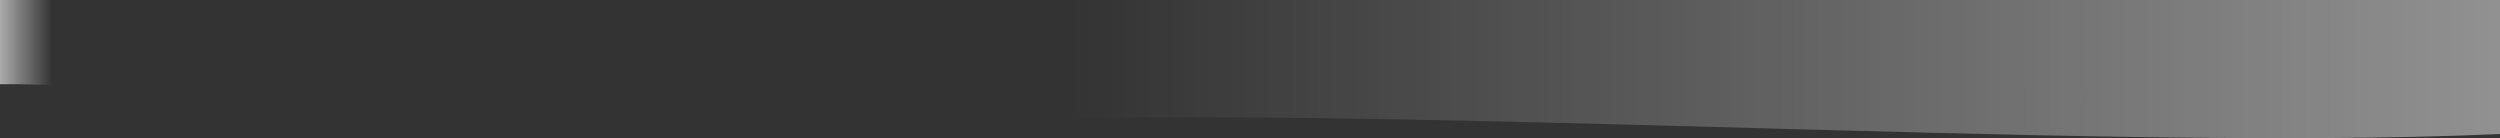 <?xml version="1.0" encoding="utf-8"?>
<!-- Generator: Adobe Illustrator 24.3.0, SVG Export Plug-In . SVG Version: 6.00 Build 0)  -->
<svg version="1.1" id="Laag_1" xmlns="http://www.w3.org/2000/svg" xmlns:xlink="http://www.w3.org/1999/xlink" x="0px" y="0px"
	 width="1811.1px" height="100.1px" viewBox="0 0 1811.1 100.1" enable-background="new 0 0 1811.1 100.1" xml:space="preserve">
<rect x="0" y="0" width="1811.1" height="100.1" fill="#333333" stroke="none"/>
<linearGradient id="SVGID_1_" gradientUnits="userSpaceOnUse" x1="2103" y1="51.405" x2="1.818989e-12" y2="51.405" gradientTransform="matrix(1 0 0 -1 0 101.449)">
	<stop  offset="0" style="stop-color:#FFFFFF"/>
	<stop  offset="0.632" style="stop-color:#FFFFFF;stop-opacity:0"/>
	<stop  offset="0.982" style="stop-color:#FFFFFF;stop-opacity:0"/>
	<stop  offset="1" style="stop-color:#FFFFFF"/>
</linearGradient>
<path opacity="0.59" fill-rule="evenodd" clip-rule="evenodd" fill="url(#SVGID_1_)" enable-background="new    " d="M1811.1,0H0v61
	c139.3-1.7,228.9,47.4,647,28c350.5-16.2,859,21.7,1164.1,8.1V0z"/>
</svg>
